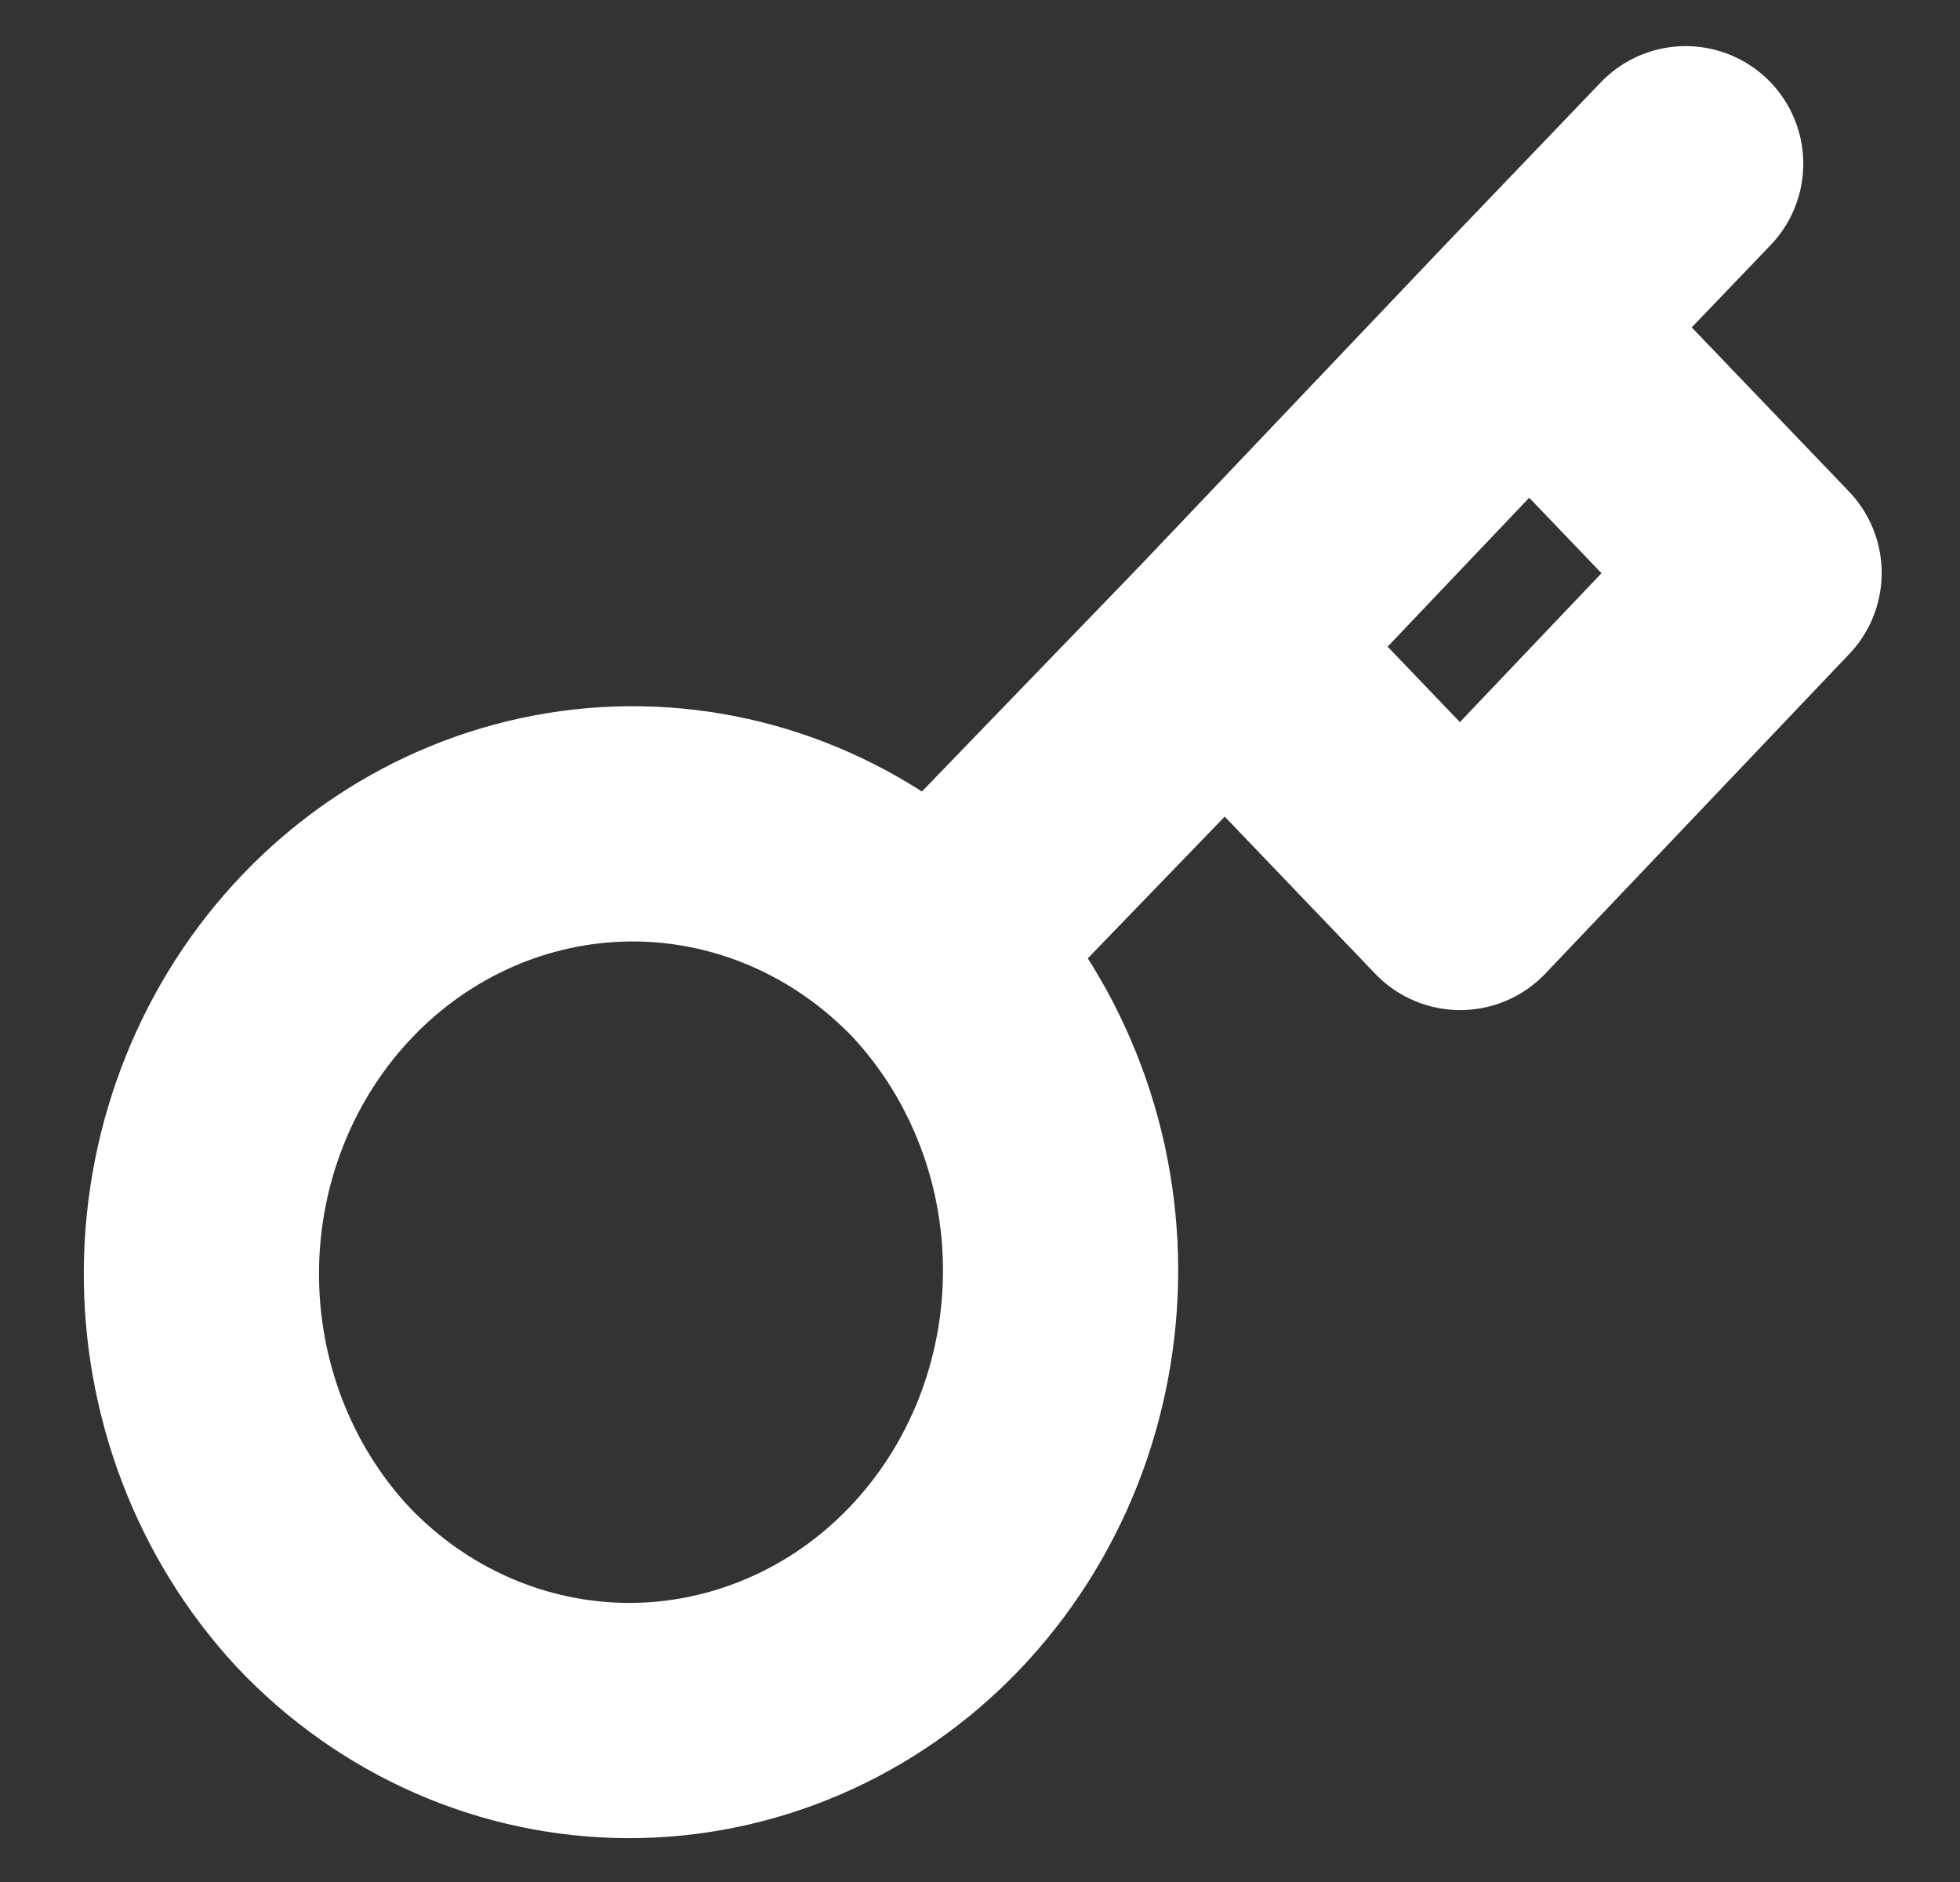 <svg width="25" height="24" viewBox="0 0 25 24" fill="none" xmlns="http://www.w3.org/2000/svg">
<rect x="0" y="0" width="25" height="24" fill="#333333" stroke="none"/>
<path d="M21.501 2.088L19.501 4.175M19.501 4.175L22.501 7.306L18.625 11.381L15.626 8.25M19.501 4.175L15.626 8.25M11.891 12.116C12.407 12.648 12.818 13.281 13.098 13.979C13.38 14.676 13.525 15.425 13.528 16.182C13.53 16.939 13.389 17.689 13.113 18.389C12.836 19.089 12.43 19.724 11.917 20.26C11.404 20.795 10.795 21.219 10.124 21.507C9.453 21.796 8.735 21.943 8.009 21.941C7.284 21.938 6.566 21.786 5.898 21.493C5.229 21.2 4.622 20.771 4.113 20.232C3.111 19.15 2.557 17.7 2.569 16.195C2.582 14.691 3.16 13.251 4.18 12.187C5.2 11.123 6.579 10.52 8.021 10.506C9.463 10.493 10.852 11.072 11.89 12.117L11.891 12.116ZM11.891 12.116L15.626 8.25" stroke="white" stroke-width="3" stroke-linecap="round" stroke-linejoin="round"/>
</svg>
